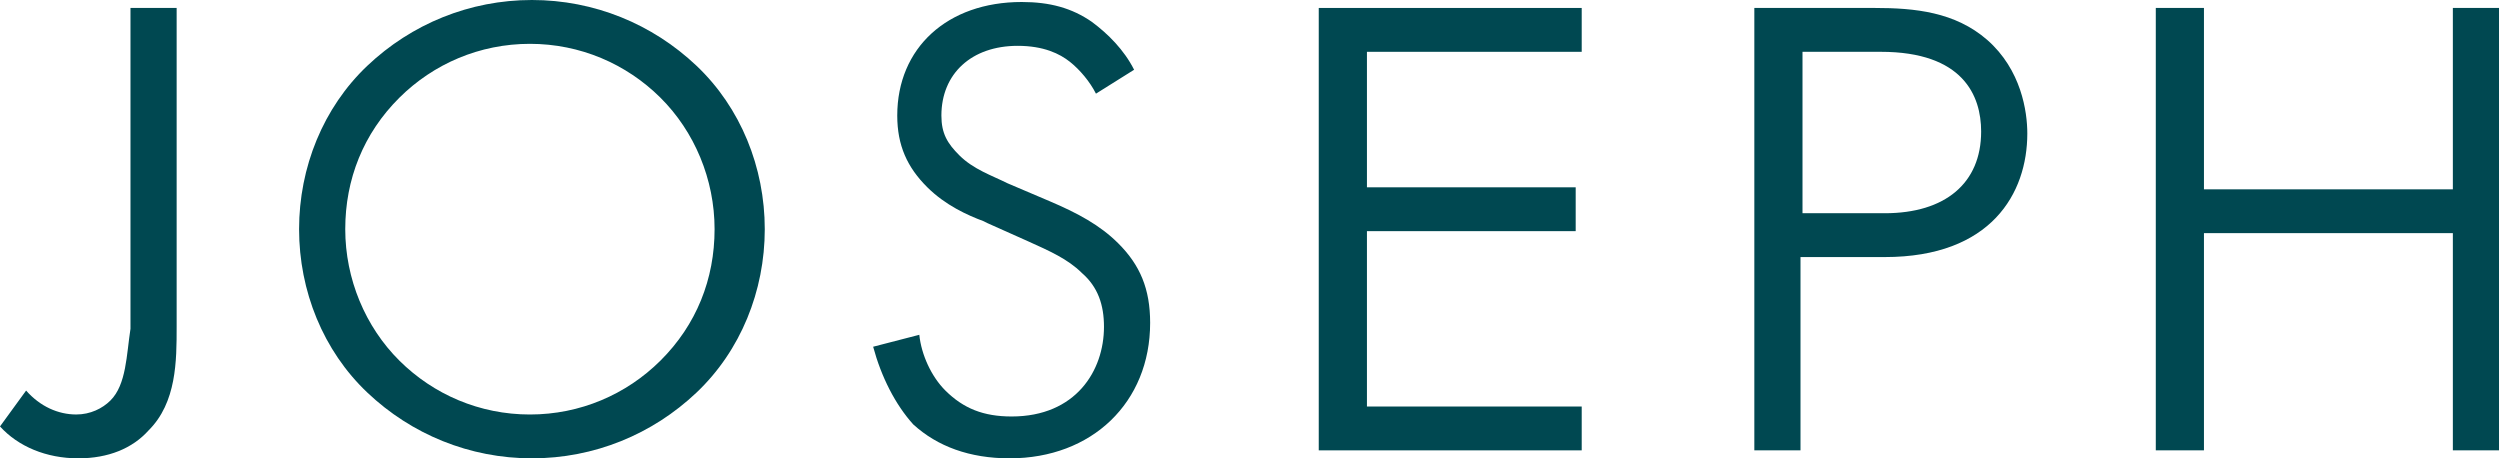 <svg width="120" height="22" viewBox="0 0 120 22" fill="none" xmlns="http://www.w3.org/2000/svg">
<g clip-path="url(#clip0_218_264517)">
<path d="M5.299 19.226C4.914 19.608 4.336 19.895 3.661 19.895C2.794 19.895 1.927 19.513 1.253 18.747L0 20.469C0.867 21.426 2.216 22 3.758 22C5.203 22 6.359 21.521 7.13 20.661C8.479 19.322 8.479 17.313 8.479 15.687V0.382H6.263V15.782C6.07 17.026 6.07 18.461 5.299 19.226Z" fill="#004851"/>
<path d="M31.699 17.313C30.061 18.939 27.845 19.896 25.436 19.896C23.027 19.896 20.811 18.939 19.173 17.313C17.535 15.687 16.572 13.391 16.572 11C16.572 8.609 17.439 6.409 19.173 4.687C20.811 3.061 23.027 2.104 25.436 2.104C27.845 2.104 30.061 3.061 31.699 4.687C33.337 6.313 34.3 8.609 34.3 11C34.3 13.391 33.433 15.591 31.699 17.313ZM25.532 0C22.546 0 19.751 1.148 17.632 3.157C15.512 5.165 14.356 8.035 14.356 11C14.356 13.965 15.512 16.835 17.632 18.843C19.751 20.852 22.546 22 25.532 22C28.519 22 31.313 20.852 33.433 18.843C35.553 16.835 36.709 13.965 36.709 11C36.709 8.035 35.553 5.165 33.433 3.157C31.313 1.148 28.519 0 25.532 0Z" fill="#004851"/>
<path d="M48.463 22C52.413 22 55.207 19.322 55.207 15.496C55.207 13.87 54.726 12.722 53.666 11.67C52.799 10.809 51.739 10.235 50.39 9.661L48.367 8.8C47.596 8.417 46.729 8.13 46.054 7.461C45.476 6.887 45.187 6.409 45.187 5.548C45.187 3.539 46.632 2.2 48.848 2.2C50.101 2.2 50.872 2.583 51.353 2.965C51.835 3.348 52.317 3.922 52.606 4.496L54.437 3.348C53.955 2.391 53.184 1.626 52.413 1.052C51.45 0.383 50.39 0.096 49.041 0.096C45.476 0.096 43.068 2.296 43.068 5.548C43.068 6.983 43.549 8.035 44.513 8.991C45.38 9.852 46.44 10.331 47.211 10.617L47.403 10.713L49.33 11.574C50.39 12.052 51.257 12.435 51.931 13.104C52.702 13.774 52.991 14.635 52.991 15.687C52.991 17.791 51.642 19.991 48.559 19.991C47.211 19.991 46.247 19.609 45.38 18.748C44.706 18.078 44.224 17.026 44.127 16.07L41.911 16.643C42.297 18.078 42.971 19.417 43.838 20.374C44.995 21.426 46.536 22 48.463 22Z" fill="#004851"/>
<path d="M75.922 2.487V0.382H63.3V21.617H75.922V19.513H65.613V11.095H75.633V8.991H65.613V2.487H75.922Z" fill="#004851"/>
<path d="M86.52 10.235V2.487H90.278C94.228 2.487 95.095 4.591 95.095 6.313C95.095 8.8 93.361 10.235 90.471 10.235H86.52ZM97.311 6.408C97.311 5.356 97.022 3.348 95.384 1.913C93.843 0.574 91.916 0.382 89.989 0.382H84.208V21.617H86.424V12.339H90.471C95.577 12.339 97.311 9.278 97.311 6.408Z" fill="#004851"/>
<path d="M117.737 0.382V9.087H105.79V0.382H103.478V21.617H105.79V11.191H117.737V21.617H119.953V0.382H117.737Z" fill="#004851"/>
</g>
<defs>
<clipPath id="clip0_218_264517">
<rect width="119.953" height="22" fill="white"/>
</clipPath>
</defs>
</svg>
